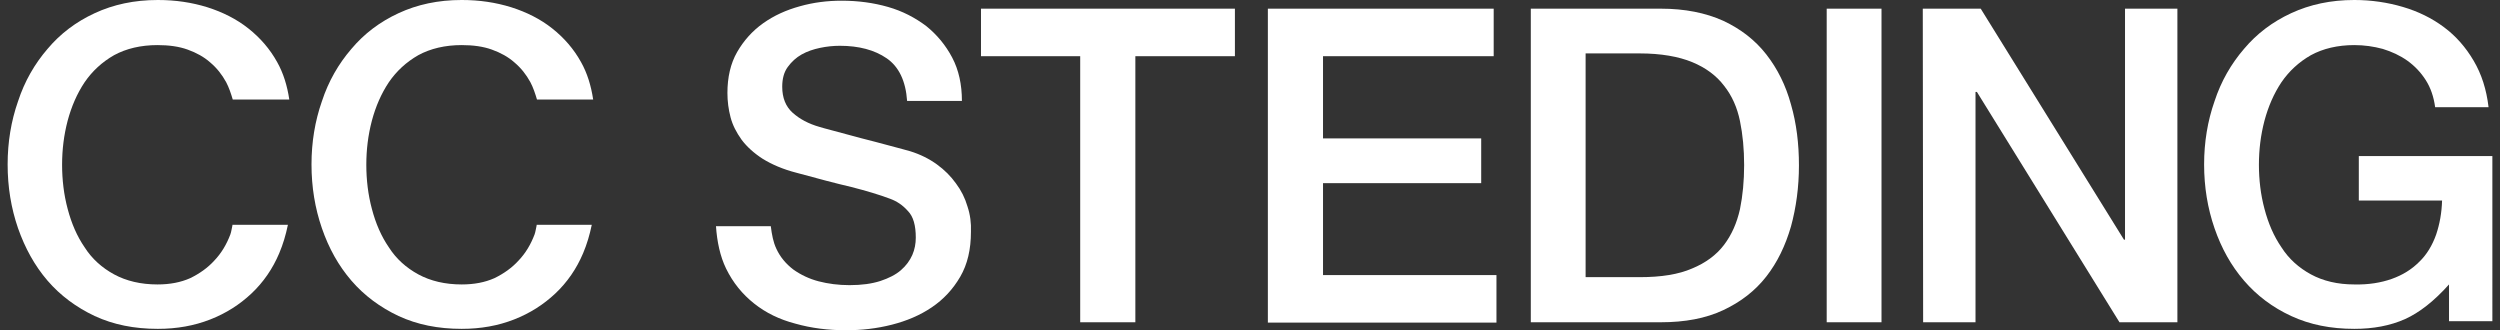 <?xml version="1.0" encoding="utf-8"?>
<!-- Generator: Adobe Illustrator 27.0.0, SVG Export Plug-In . SVG Version: 6.00 Build 0)  -->
<svg version="1.1" id="Layer_1" xmlns="http://www.w3.org/2000/svg" xmlns:xlink="http://www.w3.org/1999/xlink" x="0px" y="0px"
	 viewBox="0 0 720.7 95.2" style="enable-background:new 0 0 720.7 95.2;" xml:space="preserve">
<rect x="0" y="0" width="720.7" height="95.2" fill="#333333" stroke="none"/>
<style type="text/css">
	.st0{fill:#FFFFFF;}
</style>
<g>
	<path class="st0" d="M282.8,2.5H356v13.7h-28.7v76.7h-15.9V16.2h-28.6V2.5z"/>
	<path class="st0" d="M365.5,2.5h65.1v13.7h-49.2v23.7H427v12.9h-45.6v26.5h50V93h-65.9V2.5z"/>
	<path class="st0" d="M441.3,2.5h37.5c6.9,0,12.9,1.2,18,3.5c5.1,2.4,9.2,5.6,12.4,9.7c3.2,4.1,5.6,8.9,7.1,14.4
		c1.6,5.5,2.3,11.4,2.3,17.6s-0.8,12.1-2.3,17.6c-1.6,5.5-3.9,10.3-7.1,14.4c-3.2,4.1-7.3,7.3-12.4,9.7s-11.1,3.5-18,3.5h-37.5
		L441.3,2.5L441.3,2.5z M457.1,79.9h15.6c6.2,0,11.2-0.8,15.1-2.5c3.9-1.6,7-3.9,9.2-6.8s3.7-6.3,4.6-10.3c0.8-3.9,1.2-8.2,1.2-12.7
		c0-4.6-0.4-8.8-1.2-12.7c-0.8-3.9-2.3-7.3-4.6-10.2c-2.2-2.9-5.3-5.2-9.2-6.8c-3.9-1.6-9-2.5-15.1-2.5h-15.6V79.9z"/>
	<path class="st0" d="M526.6,2.5h15.8v90.4h-15.8V2.5z"/>
	<path class="st0" d="M554.3,2.5H571l41.3,66.6h0.3V2.5h15.1v90.4H611l-41.1-66.4h-0.4v66.4h-15.1L554.3,2.5L554.3,2.5z"/>
	<path class="st0" d="M680,45.2v12.6h24c-0.1,3.6-0.7,6.8-1.7,9.8c-1.1,3.1-2.7,5.8-4.9,7.9c-2.2,2.2-4.8,3.8-7.9,4.9
		c-3.1,1.1-6.7,1.7-10.8,1.6c-4.8,0-9-1-12.5-2.9s-6.4-4.5-8.5-7.8c-2.2-3.2-3.8-6.9-4.9-11.1c-1.1-4.1-1.6-8.4-1.6-12.7
		c0-4.3,0.5-8.5,1.6-12.7c1.1-4.1,2.7-7.8,4.9-11.1c2.2-3.2,5-5.8,8.5-7.8c3.5-1.9,7.7-2.9,12.5-2.9c2.9,0,5.6,0.4,8.2,1.1
		c2.6,0.8,5,1.9,7.1,3.4s3.9,3.4,5.3,5.6c1.4,2.2,2.3,4.8,2.7,7.8h15.4c-0.6-5.1-2-9.5-4.3-13.4s-5.1-7.1-8.6-9.7s-7.4-4.5-11.8-5.8
		c-4.4-1.3-9.1-2-14-2c-6.8,0-12.8,1.3-18.2,3.8s-9.9,5.9-13.6,10.3c-3.7,4.3-6.6,9.3-8.5,15.1c-2,5.7-3,11.8-3,18.2
		c0,6.5,1,12.6,3,18.4s4.8,10.8,8.5,15.1c3.7,4.3,8.2,7.7,13.6,10.2c5.4,2.5,11.4,3.7,18.2,3.7c5.5,0,10.3-0.9,14.6-2.8
		c4.2-1.9,8.4-5.2,12.7-10v10.6h12.5V56V45H680V45.2z"/>
	<path class="st0" d="M154.7,65c-0.2,0.8-0.3,1.8-0.6,2.6c-1.1,2.9-2.6,5.4-4.6,7.5c-1.9,2.1-4.3,3.8-7,5.1
		c-2.7,1.2-5.8,1.8-9.4,1.8c-4.8,0-9-1-12.5-2.9s-6.4-4.5-8.5-7.8c-2.2-3.2-3.8-6.9-4.9-11.1c-1.1-4.1-1.6-8.4-1.6-12.7
		c0-4.3,0.5-8.5,1.6-12.7c1.1-4.1,2.7-7.8,4.9-11.1c2.2-3.2,5-5.8,8.5-7.8c3.5-1.9,7.7-2.9,12.5-2.9c3.3,0,6.2,0.4,8.7,1.3
		s4.7,2.1,6.5,3.7c1.9,1.6,3.4,3.5,4.6,5.7c0.8,1.5,1.4,3.3,1.9,5H171c-0.6-4-1.7-7.6-3.5-10.8c-2.1-3.8-4.9-7-8.3-9.7
		c-3.4-2.7-7.4-4.7-11.8-6.1c-4.5-1.4-9.2-2.1-14.3-2.1c-6.8,0-12.8,1.3-18.2,3.8c-5.4,2.5-9.9,5.9-13.6,10.3
		c-3.7,4.3-6.6,9.3-8.5,15.1c-2,5.7-3,11.8-3,18.2c0,6.5,1,12.6,3,18.4s4.8,10.8,8.5,15.1c3.7,4.3,8.3,7.7,13.6,10.2
		c5.4,2.5,11.4,3.7,18.2,3.7c5.5,0,10.5-0.9,15.1-2.7c4.6-1.8,8.5-4.3,11.9-7.5s6.1-7.1,8-11.6c1.1-2.6,1.9-5.3,2.5-8.2h-15.9V65z"
		/>
	<path class="st0" d="M278.9,59.5c-0.7-2.4-1.8-4.6-3.3-6.6c-1.5-2.1-3.3-3.9-5.5-5.5s-4.8-2.9-7.7-3.8c-1.2-0.3-3.1-0.9-5.9-1.6
		c-2.7-0.7-5.5-1.5-8.4-2.2c-2.9-0.8-5.5-1.5-7.8-2.1s-3.7-1-4-1.1c-3.2-0.9-5.8-2.3-7.8-4.1c-2-1.8-3-4.3-3-7.5
		c0-2.3,0.5-4.2,1.6-5.7s2.4-2.7,4-3.6s3.4-1.5,5.3-1.9s3.8-0.6,5.7-0.6c5.5,0,10,1.2,13.5,3.6c3.5,2.4,5.5,6.5,5.9,12.3h15.8
		c0-4.7-0.9-8.9-2.8-12.5s-4.4-6.6-7.5-9.1c-3.2-2.4-6.8-4.3-11-5.5c-4.2-1.2-8.6-1.8-13.4-1.8c-4.1,0-8.1,0.5-12,1.6
		c-4,1.1-7.5,2.7-10.6,4.9s-5.6,5-7.5,8.3s-2.8,7.3-2.8,11.8c0,2.4,0.3,4.7,0.9,7s1.7,4.4,3.2,6.5c1.5,2,3.6,3.9,6.1,5.5
		c2.6,1.6,5.8,3,9.7,4c6.2,1.7,11.5,3.1,15.8,4.1c4.3,1.1,8,2.2,11.2,3.4c1.9,0.7,3.6,1.8,5.1,3.5c1.6,1.6,2.3,4.2,2.3,7.7
		c0,1.7-0.3,3.4-1,5s-1.8,3.1-3.3,4.4s-3.5,2.3-5.9,3.1c-2.5,0.8-5.4,1.2-8.9,1.2c-3.2,0-6.2-0.4-8.9-1.1c-2.7-0.7-5.2-1.9-7.3-3.4
		c-2.1-1.6-3.8-3.6-4.9-6c-0.9-1.9-1.3-4.1-1.6-6.5h-15.8c0.3,4.5,1.2,8.7,2.9,12.2c2,4.1,4.7,7.4,8.1,10.1s7.3,4.6,11.9,5.8
		c4.6,1.3,9.4,1.9,14.6,1.9c4.5,0,8.9-0.5,13.2-1.6c4.3-1.1,8.1-2.7,11.5-5s6.1-5.2,8.2-8.8c2.1-3.6,3.1-7.9,3.1-13
		C280,64.3,279.7,61.9,278.9,59.5z"/>
	<path class="st0" d="M67,65c-0.2,0.8-0.3,1.8-0.6,2.6c-1.1,2.9-2.6,5.4-4.6,7.5c-1.9,2.1-4.3,3.8-7,5.1C52.1,81.4,49,82,45.4,82
		c-4.8,0-9-1-12.5-2.9s-6.4-4.5-8.5-7.8c-2.2-3.2-3.8-6.9-4.9-11.1c-1.1-4.1-1.6-8.4-1.6-12.7c0-4.3,0.5-8.5,1.6-12.7
		c1.1-4.1,2.7-7.8,4.9-11.1c2.2-3.2,5-5.8,8.5-7.8C36.4,14,40.6,13,45.4,13c3.3,0,6.2,0.4,8.7,1.3s4.7,2.1,6.5,3.7
		c1.9,1.6,3.4,3.5,4.6,5.7c0.8,1.5,1.4,3.3,1.9,5h16.3c-0.6-4-1.7-7.6-3.5-10.8c-2.1-3.8-4.9-7-8.3-9.7c-3.4-2.7-7.4-4.7-11.8-6.1
		C55.3,0.7,50.6,0,45.5,0c-6.8,0-12.8,1.3-18.2,3.8c-5.4,2.5-9.9,5.9-13.6,10.3c-3.7,4.3-6.6,9.3-8.5,15.1c-2,5.7-3,11.8-3,18.2
		c0,6.5,1,12.6,3,18.4c2,5.7,4.8,10.8,8.5,15.1c3.7,4.3,8.3,7.7,13.6,10.2c5.4,2.5,11.4,3.7,18.2,3.7c5.5,0,10.5-0.9,15.1-2.7
		c4.6-1.8,8.5-4.3,11.9-7.5c3.4-3.2,6.1-7.1,8-11.6c1.1-2.6,1.9-5.3,2.5-8.2H67V65z"/>
</g>
</svg>
